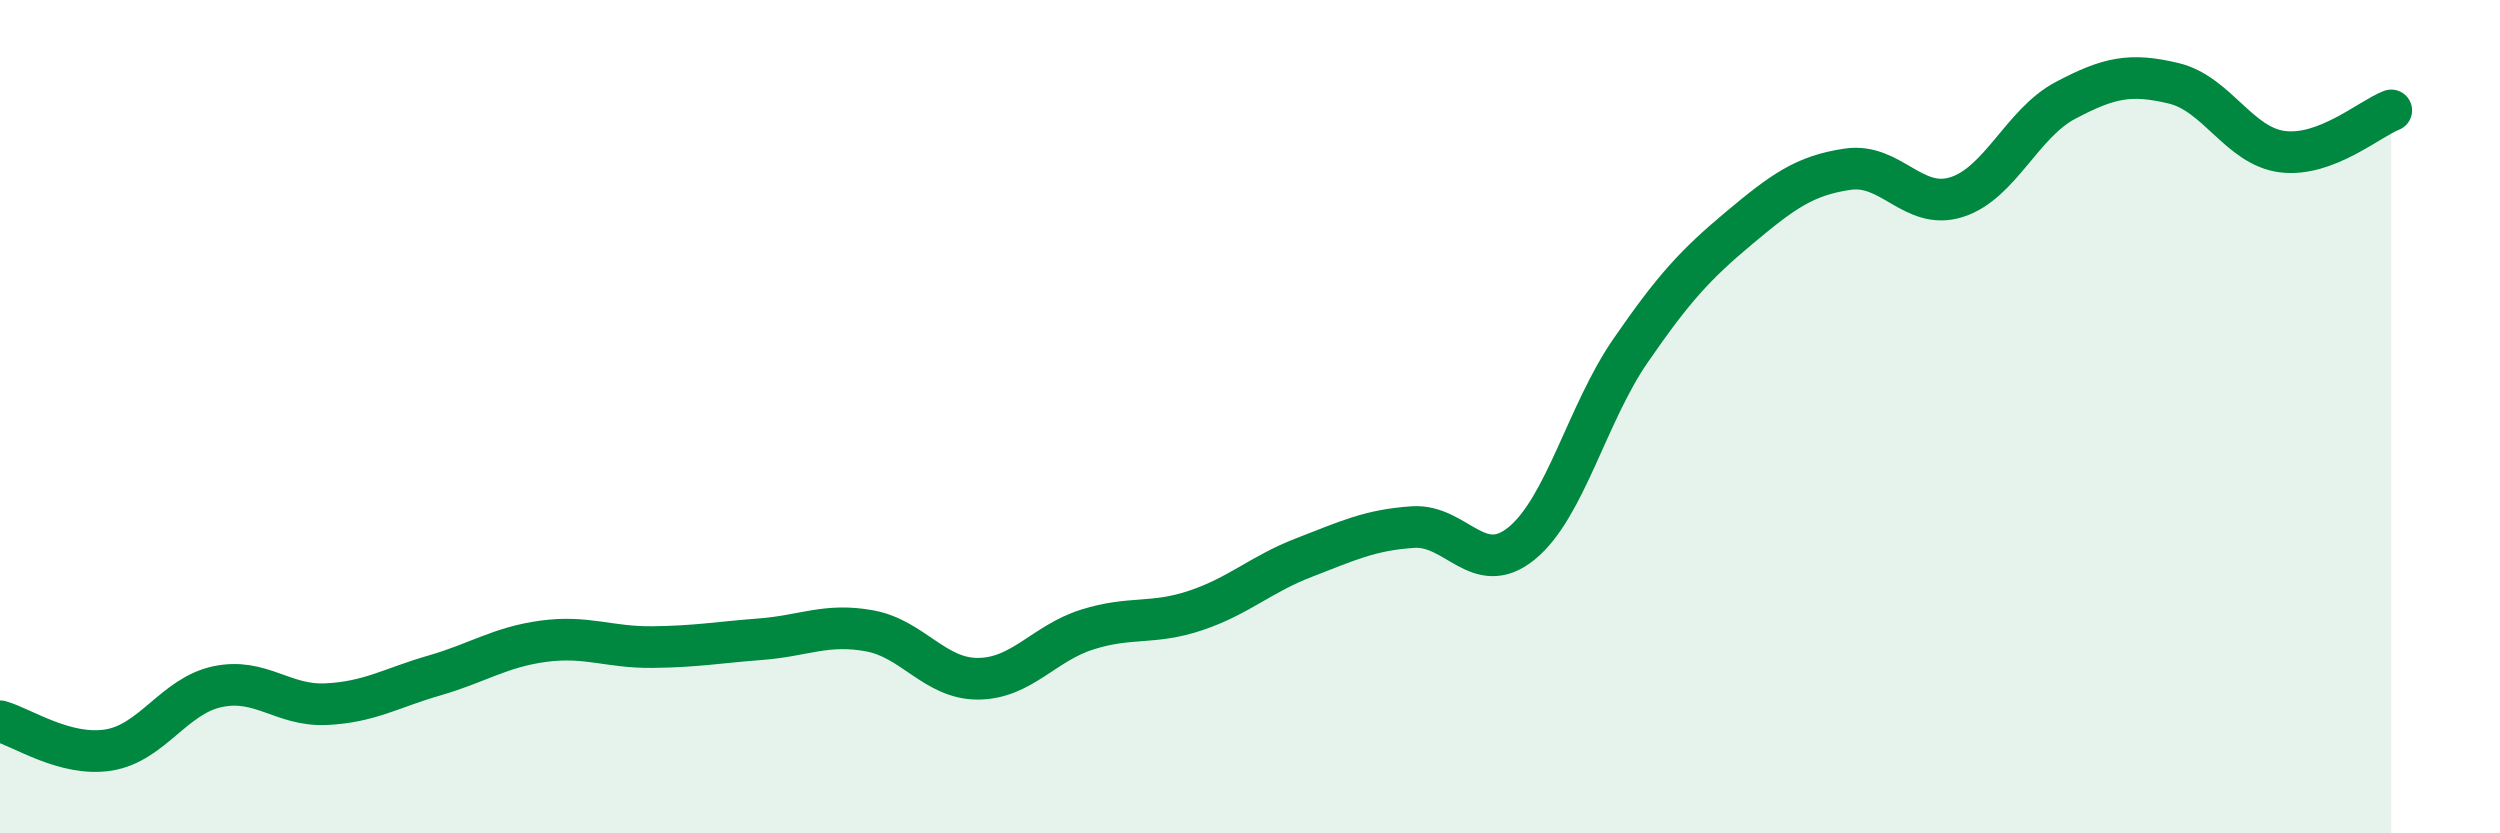 
    <svg width="60" height="20" viewBox="0 0 60 20" xmlns="http://www.w3.org/2000/svg">
      <path
        d="M 0,17.31 C 0.52,17.45 1.57,18.17 2.61,18 C 3.65,17.83 4.18,16.7 5.22,16.48 C 6.26,16.26 6.79,16.95 7.83,16.9 C 8.87,16.85 9.39,16.51 10.43,16.21 C 11.47,15.91 12,15.53 13.04,15.39 C 14.08,15.25 14.61,15.54 15.65,15.53 C 16.69,15.52 17.22,15.42 18.26,15.34 C 19.3,15.26 19.83,14.95 20.87,15.14 C 21.91,15.33 22.44,16.3 23.48,16.29 C 24.52,16.28 25.05,15.44 26.09,15.11 C 27.13,14.78 27.66,15 28.7,14.65 C 29.74,14.3 30.26,13.78 31.3,13.38 C 32.34,12.98 32.87,12.72 33.91,12.65 C 34.95,12.58 35.48,13.89 36.52,13.04 C 37.56,12.19 38.09,9.93 39.13,8.42 C 40.17,6.91 40.7,6.34 41.74,5.47 C 42.78,4.6 43.31,4.21 44.35,4.06 C 45.39,3.91 45.92,5.06 46.96,4.73 C 48,4.4 48.53,2.96 49.57,2.41 C 50.61,1.86 51.13,1.75 52.17,2 C 53.21,2.25 53.74,3.51 54.78,3.64 C 55.82,3.77 56.87,2.85 57.39,2.65L57.39 20L0 20Z"
        fill="#008740"
        opacity="0.1"
        stroke-linecap="round"
        stroke-linejoin="round"
      />
      <path
        d="M 0,17.31 C 0.52,17.45 1.57,18.17 2.61,18 C 3.65,17.83 4.18,16.7 5.22,16.48 C 6.26,16.26 6.79,16.95 7.83,16.9 C 8.87,16.85 9.39,16.51 10.43,16.21 C 11.47,15.91 12,15.53 13.04,15.39 C 14.08,15.25 14.61,15.54 15.65,15.53 C 16.69,15.52 17.22,15.42 18.26,15.34 C 19.3,15.26 19.83,14.95 20.87,15.14 C 21.91,15.33 22.44,16.3 23.48,16.29 C 24.52,16.28 25.05,15.44 26.09,15.11 C 27.13,14.78 27.66,15 28.7,14.65 C 29.74,14.3 30.26,13.78 31.3,13.38 C 32.34,12.98 32.87,12.72 33.91,12.65 C 34.95,12.58 35.48,13.89 36.52,13.04 C 37.56,12.19 38.09,9.93 39.13,8.42 C 40.17,6.91 40.7,6.34 41.74,5.47 C 42.78,4.6 43.31,4.21 44.35,4.06 C 45.39,3.91 45.92,5.06 46.96,4.73 C 48,4.4 48.53,2.96 49.57,2.41 C 50.61,1.86 51.13,1.75 52.17,2 C 53.21,2.25 53.74,3.51 54.78,3.64 C 55.82,3.77 56.87,2.85 57.39,2.65"
        stroke="#008740"
        stroke-width="1"
        fill="none"
        stroke-linecap="round"
        stroke-linejoin="round"
      />
    </svg>
  